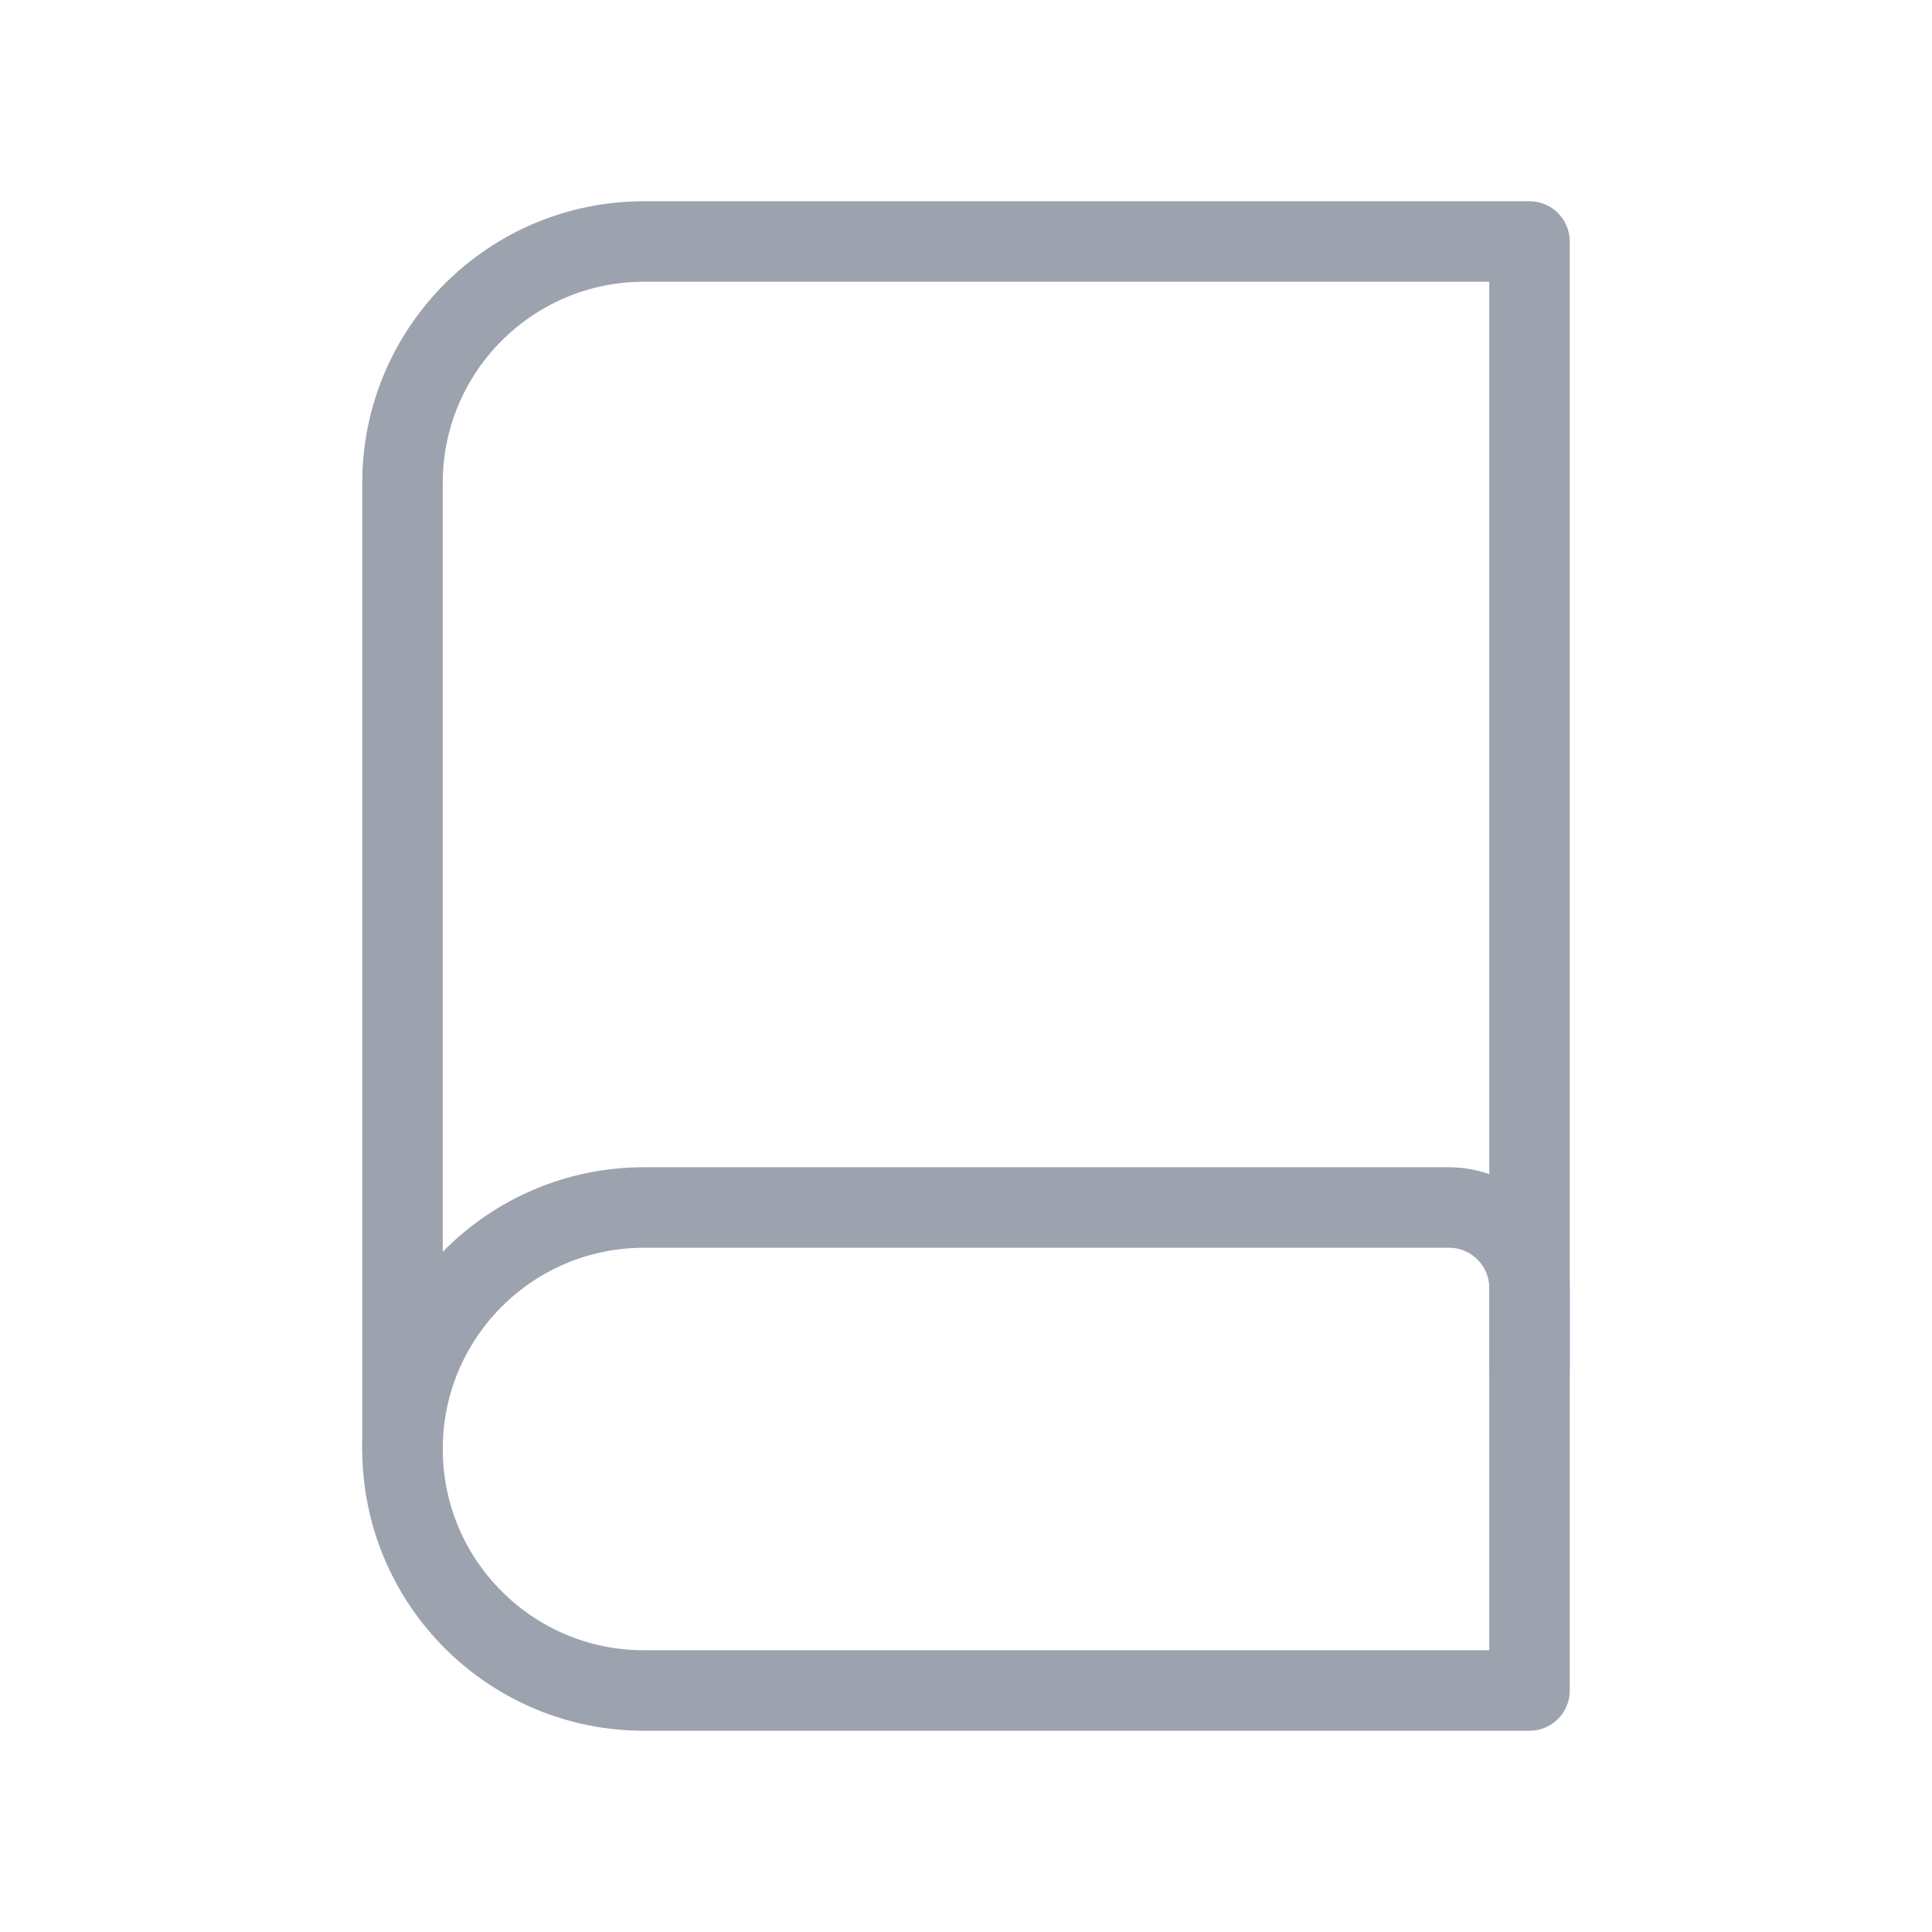 <svg width="24" height="24" viewBox="0 0 24 24" fill="none" xmlns="http://www.w3.org/2000/svg">
<g id="book">
<path id="Rectangle 2" fill-rule="evenodd" clip-rule="evenodd" d="M19 3V21H8C6.343 21 5 19.657 5 18V6C5 4.343 6.343 3 8 3H19Z" stroke="#9ca3af" stroke-linecap="round" stroke-linejoin="round"/>
<path id="Path 45" d="M5 18V18C5 16.343 6.343 15 8 15H18C18.552 15 19 15.448 19 16V17" stroke="#9ca3af" stroke-linecap="round" stroke-linejoin="round"/>
</g>
</svg>
